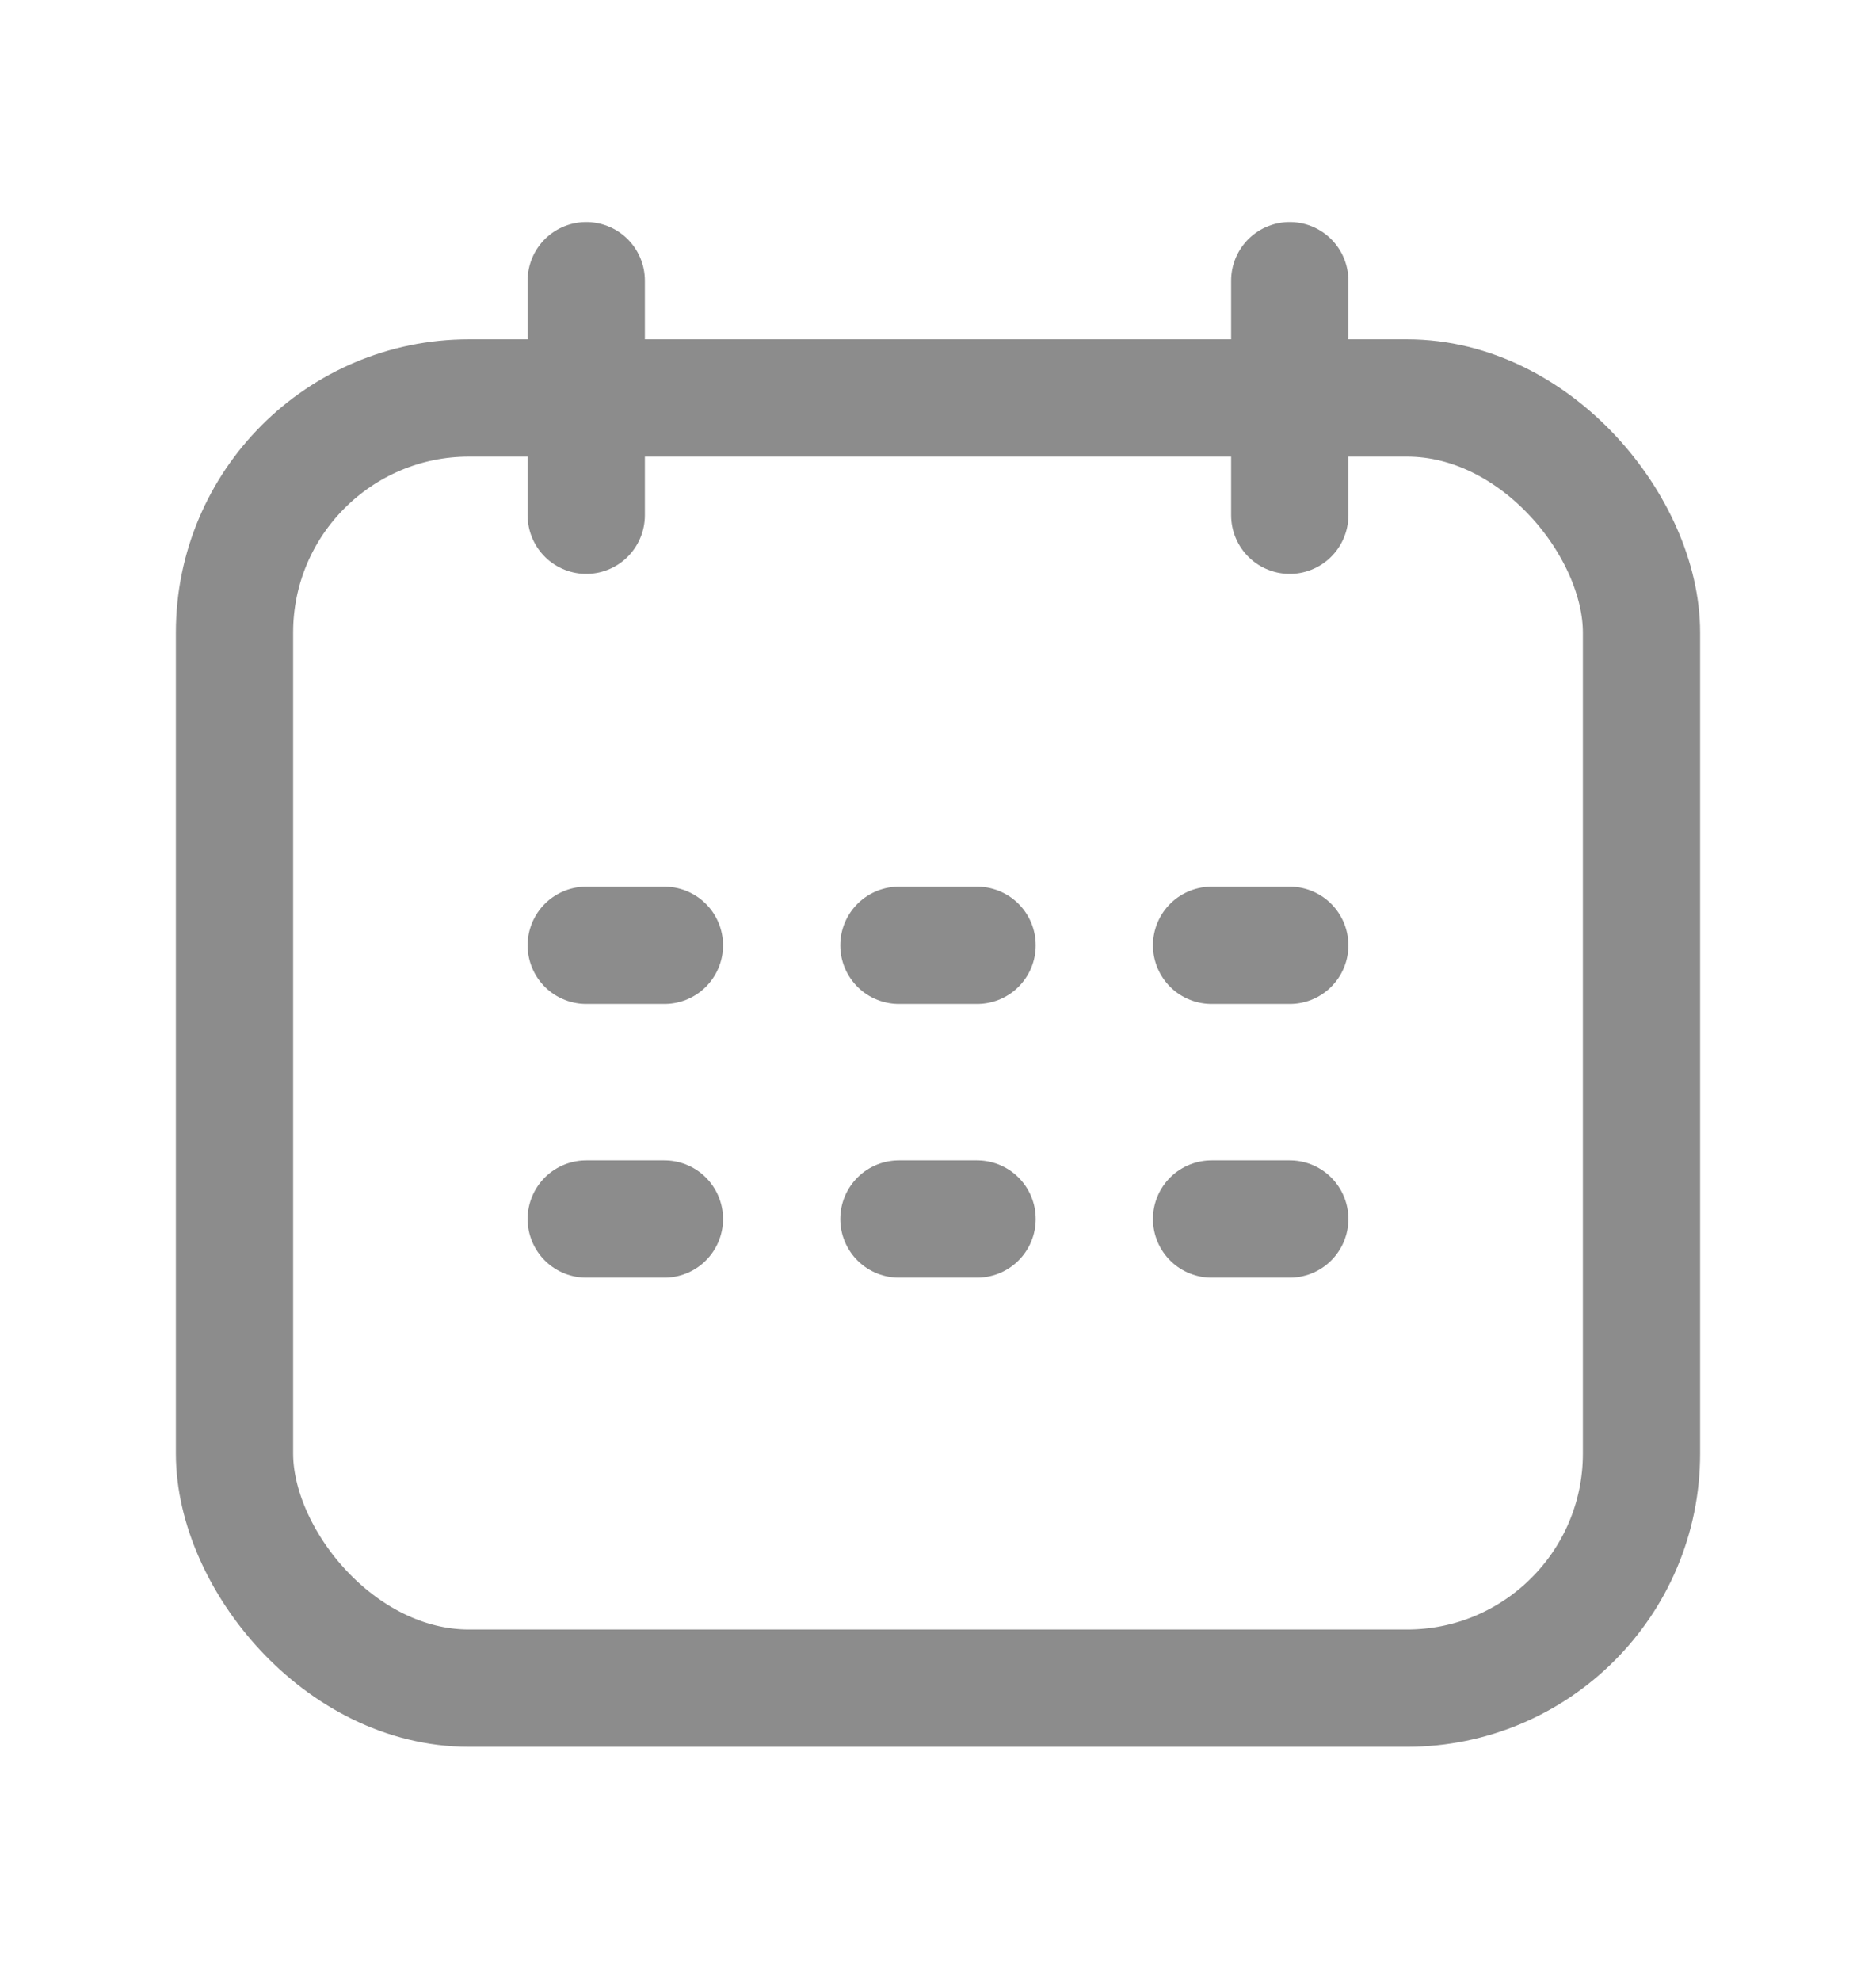 <svg xmlns="http://www.w3.org/2000/svg" width="18" height="19" viewBox="0 0 18 19" fill="none"><g id="Group"><path id="Path" d="M5.625 2.692V4.942" stroke="#8C8C8C" stroke-width="1.125" stroke-linecap="round" stroke-linejoin="round"></path><path id="Path_2" d="M12.375 2.692V4.942" stroke="#8C8C8C" stroke-width="1.125" stroke-linecap="round" stroke-linejoin="round"></path><path id="Path_3" d="M6.375 9.067H5.625" stroke="#8C8C8C" stroke-width="1.125" stroke-linecap="round" stroke-linejoin="round"></path><path id="Path_4" d="M6.375 11.692H5.625" stroke="#8C8C8C" stroke-width="1.125" stroke-linecap="round" stroke-linejoin="round"></path><path id="Path_5" d="M9.375 9.067H8.625" stroke="#8C8C8C" stroke-width="1.125" stroke-linecap="round" stroke-linejoin="round"></path><path id="Path_6" d="M9.375 11.692H8.625" stroke="#8C8C8C" stroke-width="1.125" stroke-linecap="round" stroke-linejoin="round"></path><path id="Path_7" d="M12.375 9.067H11.625" stroke="#8C8C8C" stroke-width="1.125" stroke-linecap="round" stroke-linejoin="round"></path><path id="Path_8" d="M12.375 11.692H11.625" stroke="#8C8C8C" stroke-width="1.125" stroke-linecap="round" stroke-linejoin="round"></path><rect id="Rectangle" x="2.25" y="3.817" width="13.5" height="12.375" rx="2.25" stroke="#8C8C8C" stroke-width="1.125" stroke-linecap="round" stroke-linejoin="round"></rect></g></svg>